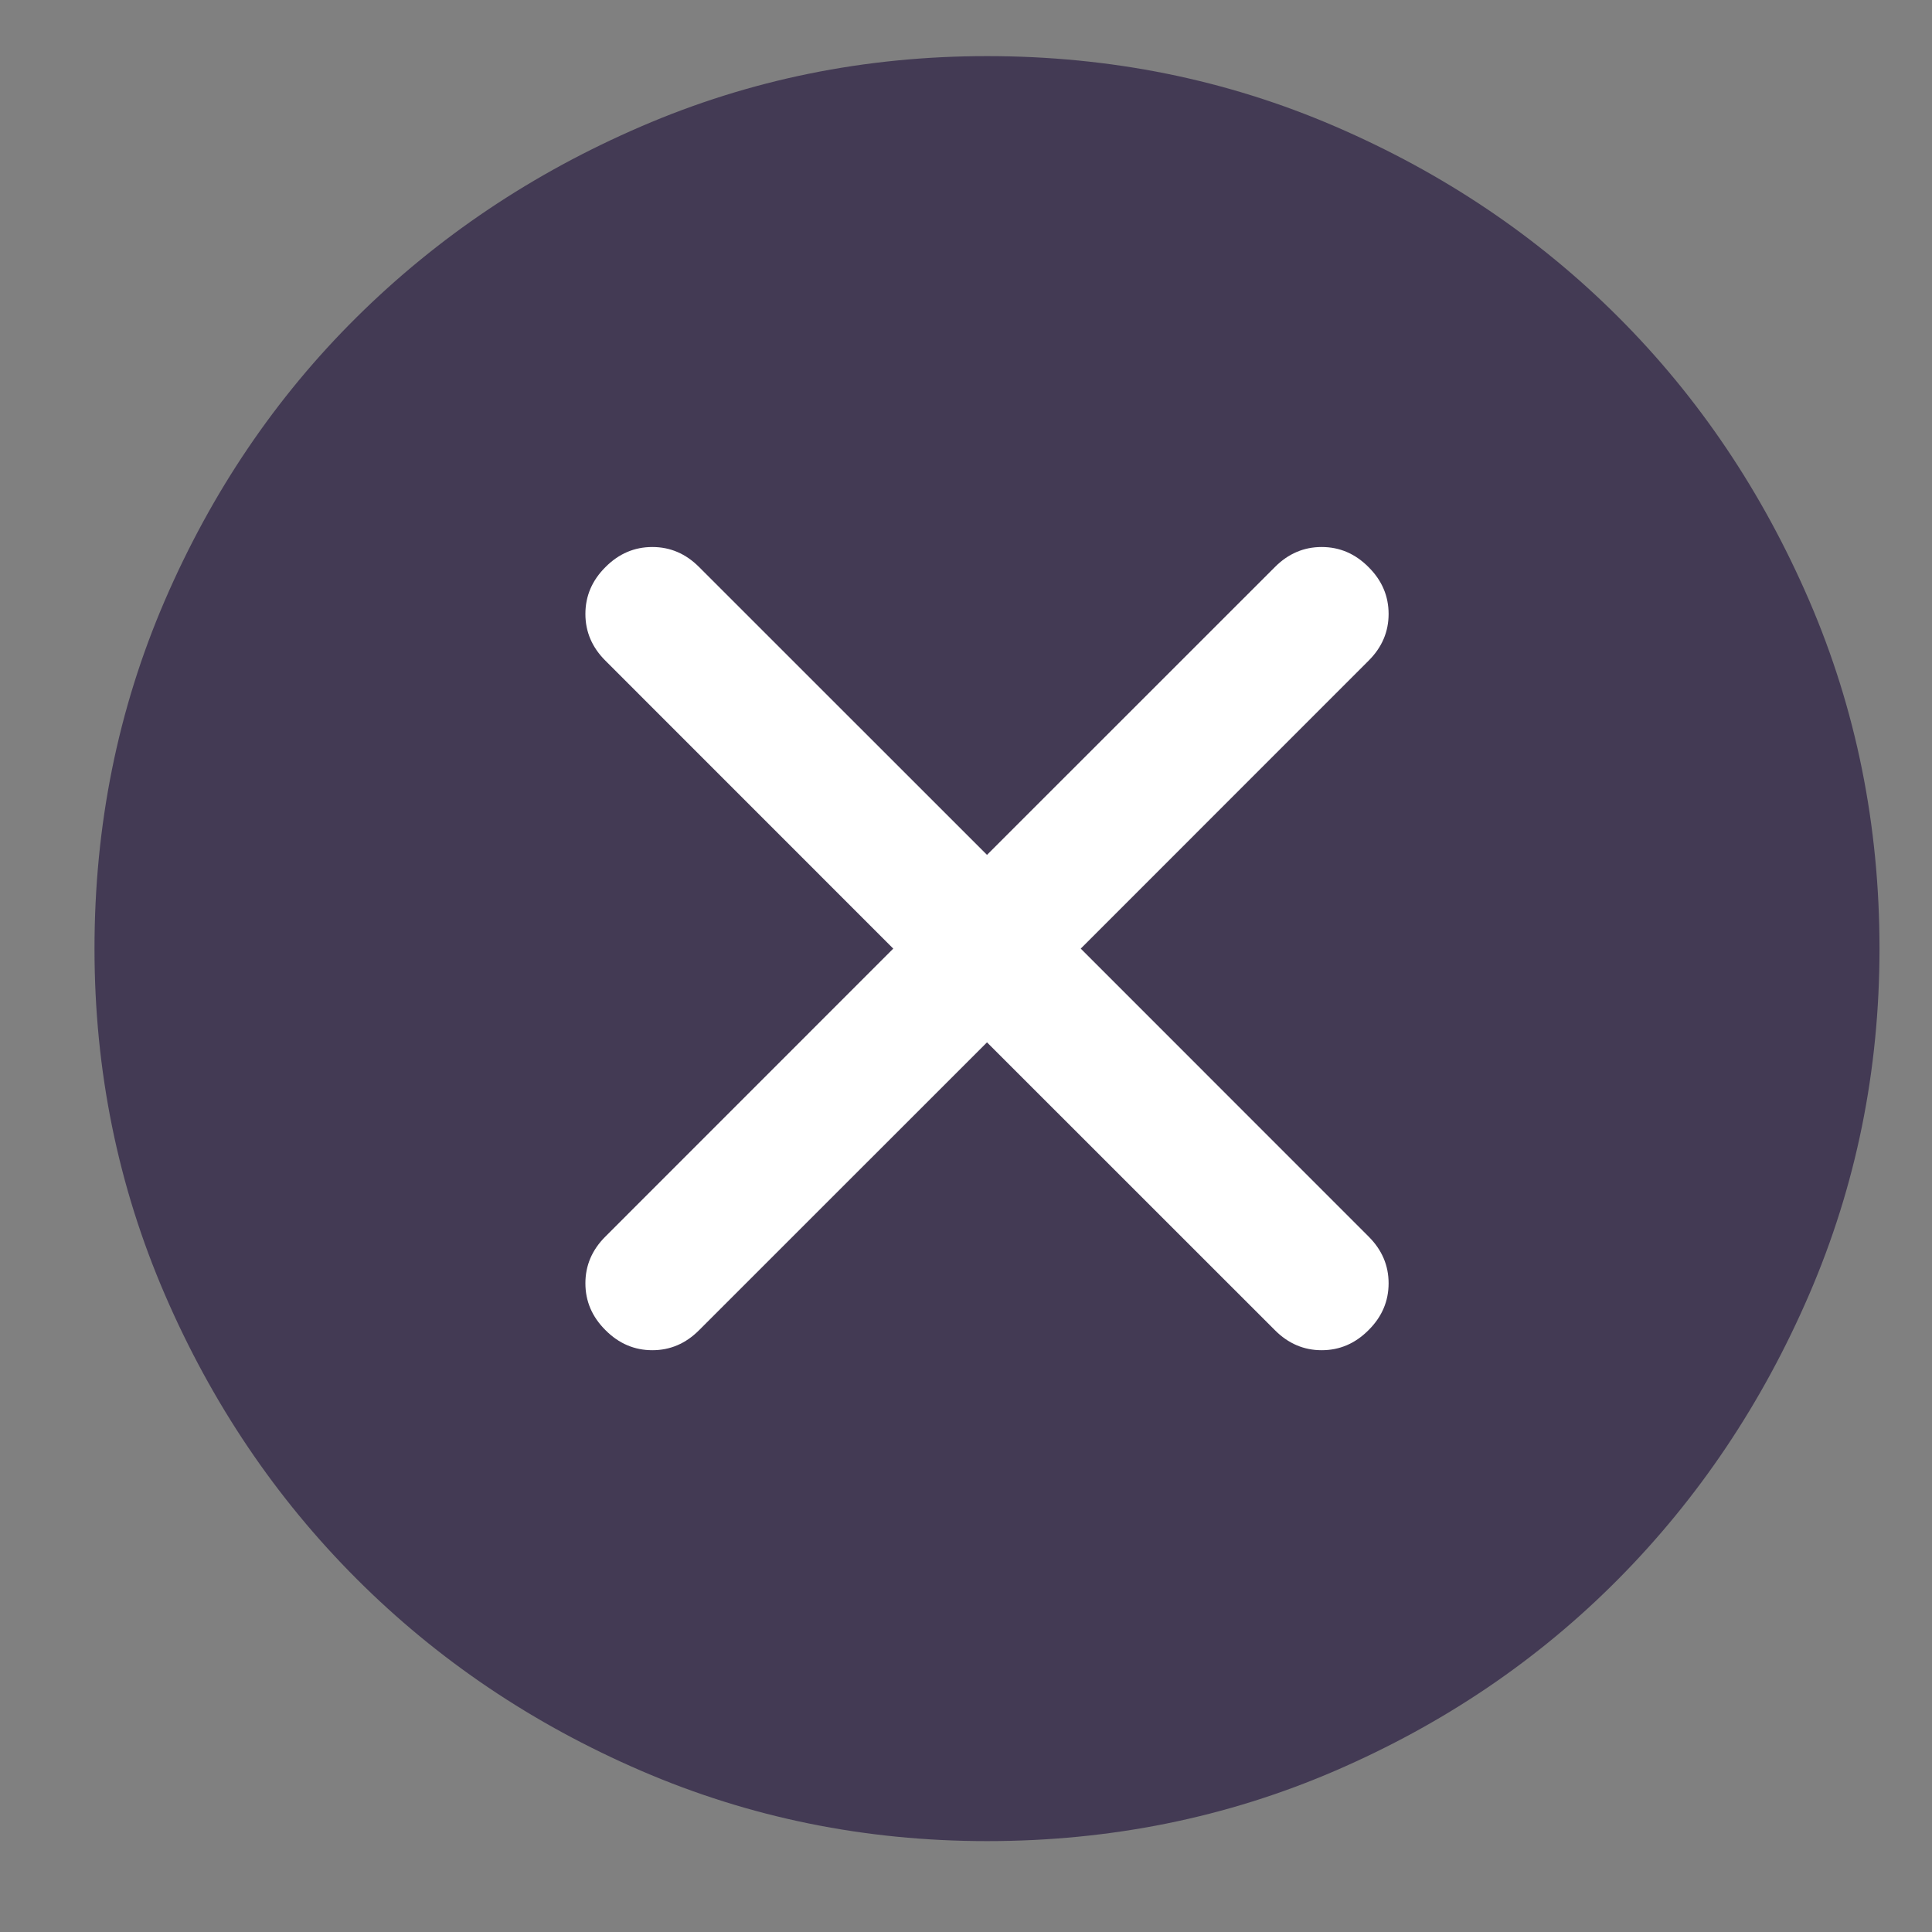<svg width="23" height="23" viewBox="0 0 23 23" fill="none" xmlns="http://www.w3.org/2000/svg">
<rect x="0" y="0" width="23" height="23" fill="#808080" stroke="none"/>
<g clip-path="url(#clip0_1135_2826)">
<rect x="5.047" y="5.643" width="15.406" height="11.688" fill="white"/>
<path d="M11.75 12.409L15.177 15.835C15.336 15.995 15.522 16.074 15.734 16.074C15.947 16.074 16.133 15.995 16.292 15.835C16.452 15.676 16.531 15.49 16.531 15.277C16.531 15.065 16.452 14.879 16.292 14.72L12.866 11.293L16.292 7.866C16.452 7.707 16.531 7.521 16.531 7.309C16.531 7.096 16.452 6.91 16.292 6.751C16.133 6.591 15.947 6.512 15.734 6.512C15.522 6.512 15.336 6.591 15.177 6.751L11.75 10.177L8.323 6.751C8.164 6.591 7.978 6.512 7.766 6.512C7.553 6.512 7.367 6.591 7.208 6.751C7.048 6.91 6.969 7.096 6.969 7.309C6.969 7.521 7.048 7.707 7.208 7.866L10.634 11.293L7.208 14.72C7.048 14.879 6.969 15.065 6.969 15.277C6.969 15.49 7.048 15.676 7.208 15.835C7.367 15.995 7.553 16.074 7.766 16.074C7.978 16.074 8.164 15.995 8.323 15.835L11.75 12.409ZM11.75 21.918C10.298 21.918 8.926 21.639 7.633 21.081C6.34 20.523 5.211 19.762 4.246 18.797C3.281 17.832 2.52 16.703 1.962 15.41C1.404 14.117 1.125 12.745 1.125 11.293C1.125 9.823 1.404 8.442 1.962 7.149C2.52 5.857 3.281 4.732 4.246 3.776C5.211 2.82 6.34 2.062 7.633 1.505C8.926 0.947 10.298 0.668 11.75 0.668C13.22 0.668 14.601 0.947 15.894 1.505C17.186 2.062 18.311 2.82 19.267 3.776C20.223 4.732 20.98 5.857 21.538 7.149C22.096 8.442 22.375 9.823 22.375 11.293C22.375 12.745 22.096 14.117 21.538 15.41C20.98 16.703 20.223 17.832 19.267 18.797C18.311 19.762 17.186 20.523 15.894 21.081C14.601 21.639 13.22 21.918 11.75 21.918Z" fill="#433A54"/>
</g>
<defs>
<clipPath id="clip0_1135_2826">
<rect width="22" height="22" fill="white" transform="translate(0.5 0.636)"/>
</clipPath>
</defs>
</svg>
